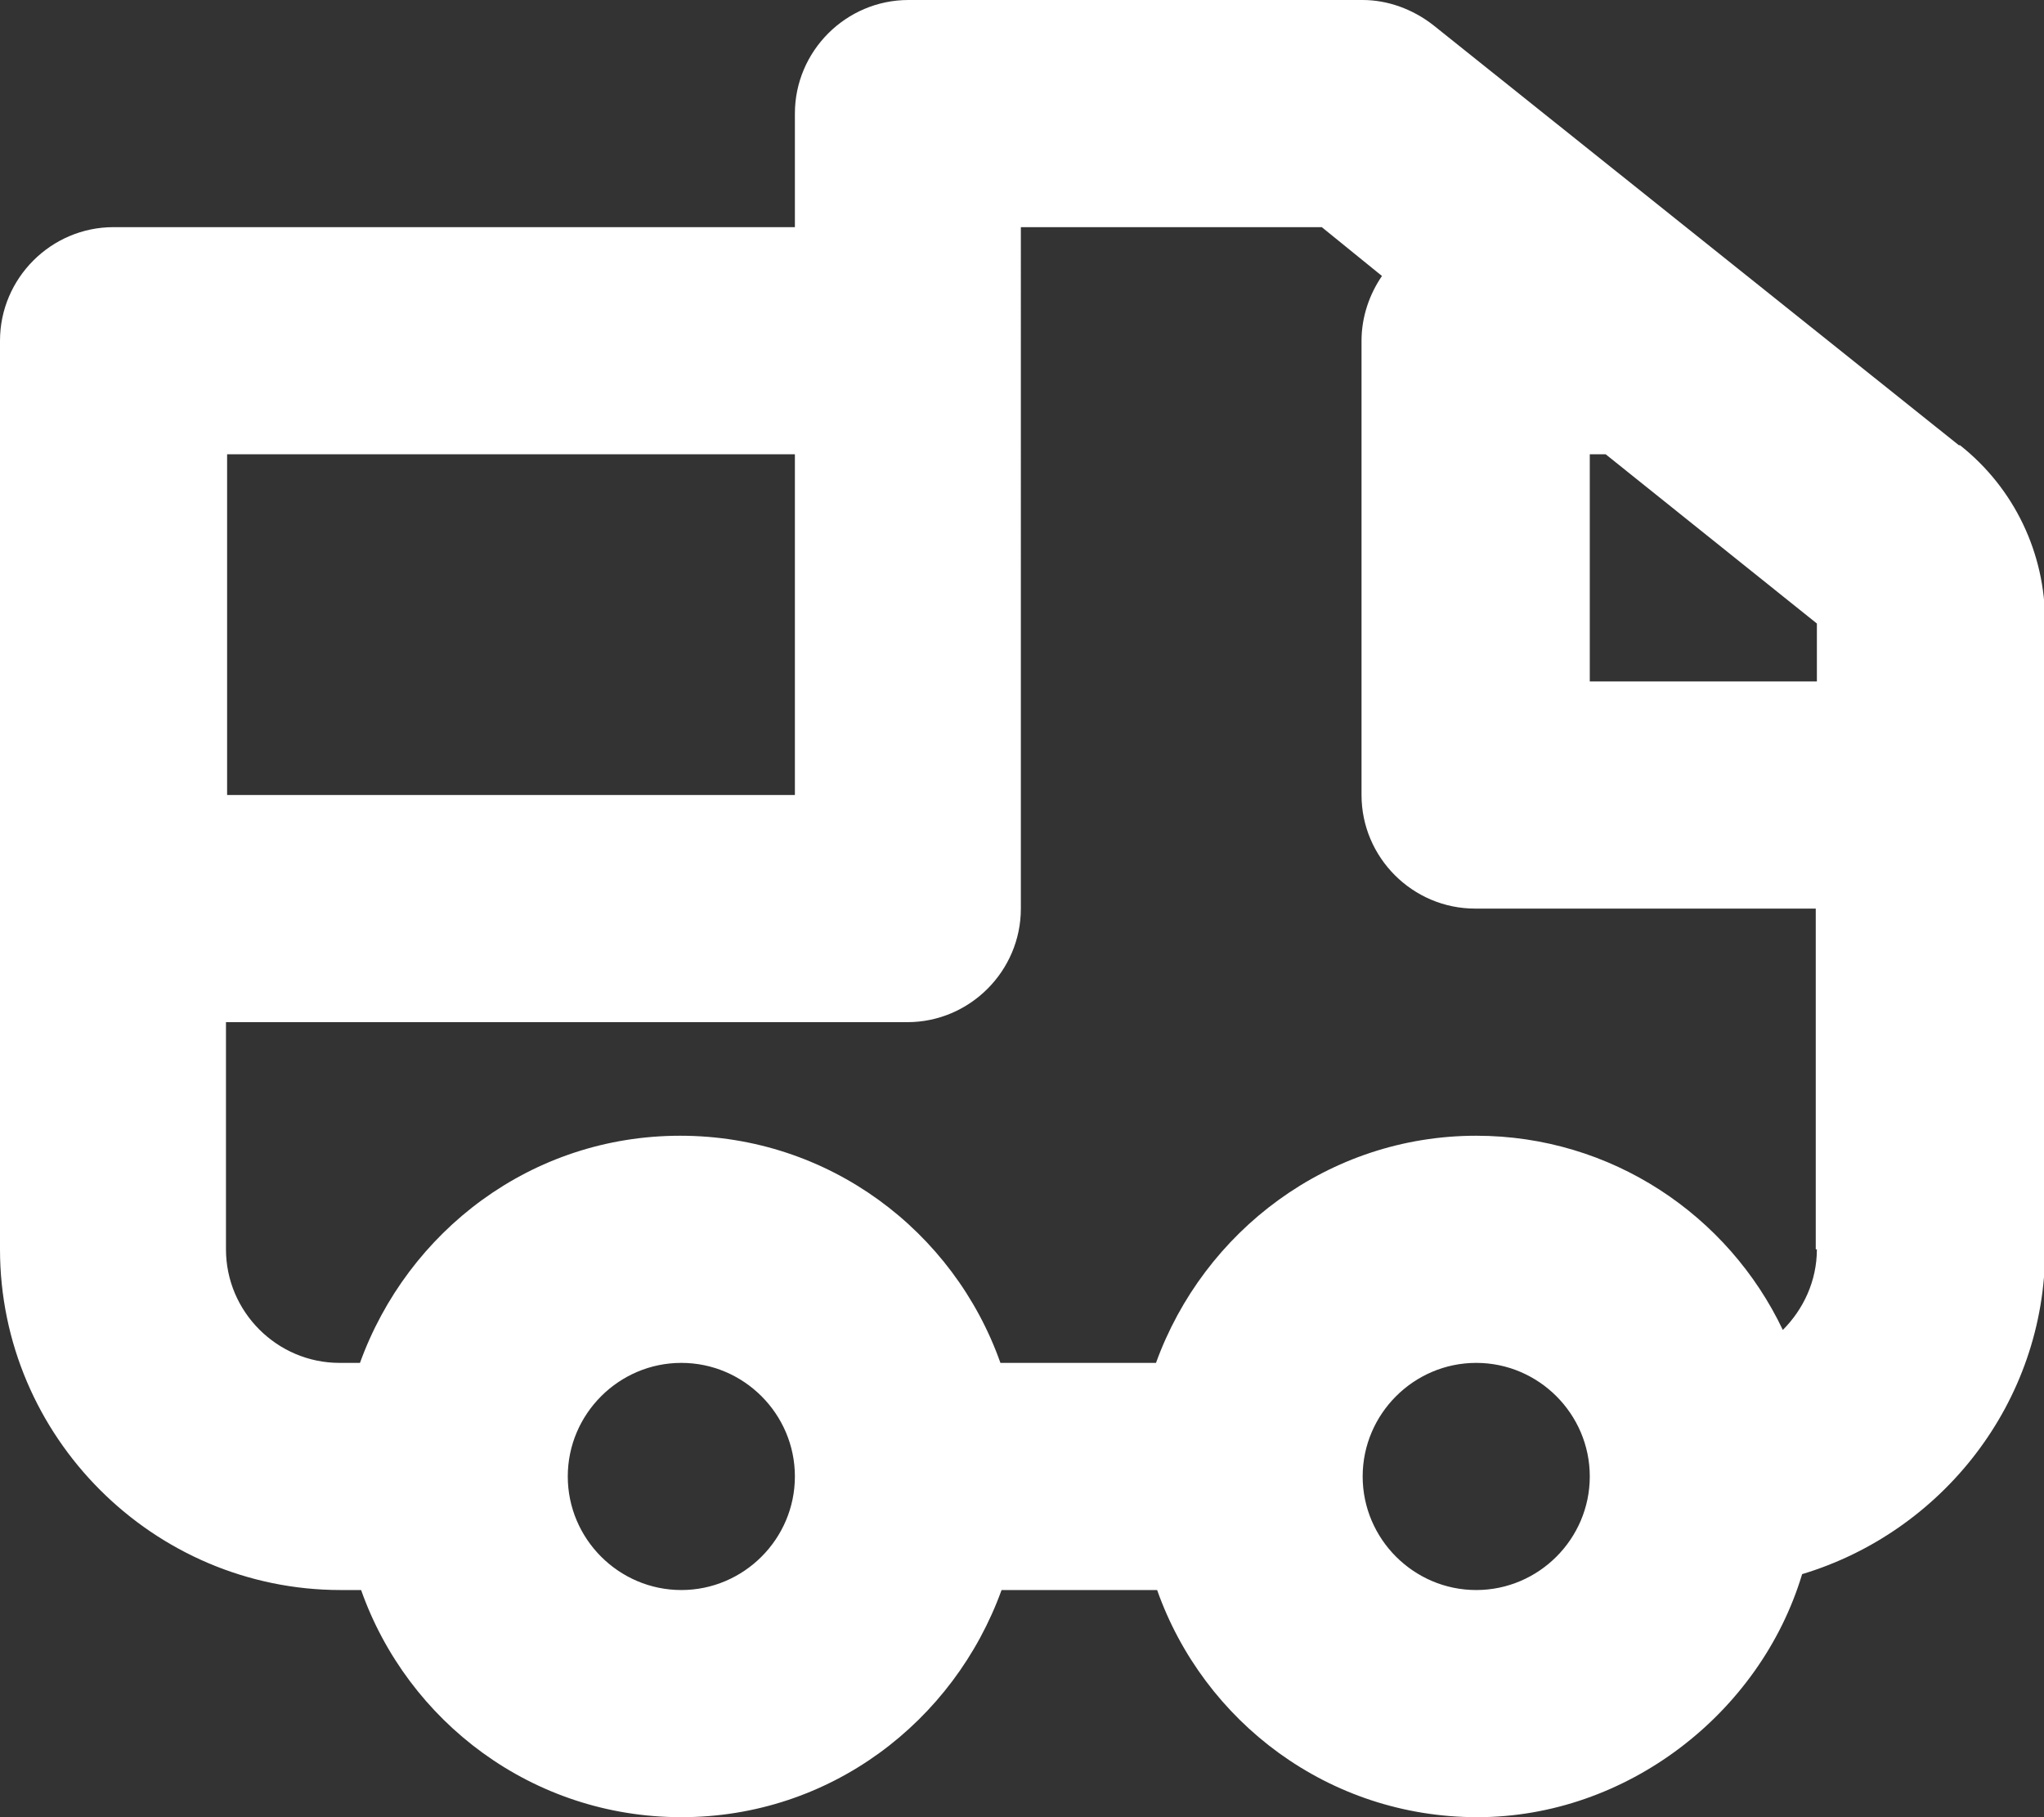 <?xml version="1.0" encoding="UTF-8"?>
<svg id="Layer_1" data-name="Layer 1" xmlns="http://www.w3.org/2000/svg" viewBox="0 0 18 16">
  <rect x="0" y="0" width="18" height="16" fill="#333333" stroke="none"/>
  <defs>
    <style>
      .cls-1 {
        fill: #fff;
      }
    </style>
  </defs>
  <path class="cls-1" d="M17.25,3.92L12.62.22c-.18-.14-.4-.22-.62-.22h-4c-.55,0-1,.45-1,1v1H1c-.55,0-1,.45-1,1v8c0,1.65,1.35,3,3,3h.18c.41,1.16,1.51,2,2.82,2s2.4-.84,2.82-2h1.37c.41,1.16,1.51,2,2.82,2s2.49-.91,2.86-2.14c1.23-.37,2.14-1.51,2.14-2.86v-5.52c0-.61-.27-1.18-.75-1.56ZM2,4h5v3H2v-3ZM6,14c-.55,0-1-.45-1-1s.45-1,1-1,1,.45,1,1-.45,1-1,1ZM13,14c-.55,0-1-.45-1-1s.45-1,1-1,1,.45,1,1-.45,1-1,1ZM16,11c0,.28-.12.53-.3.71-.48-1.01-1.51-1.71-2.7-1.71-1.3,0-2.4.84-2.82,2h-1.37c-.41-1.16-1.51-2-2.82-2s-2.4.84-2.82,2h-.18c-.55,0-1-.45-1-1v-2h6c.55,0,1-.45,1-1V2h2.65l.53.43c-.11.16-.18.36-.18.57v4c0,.55.45,1,1,1h3v3ZM16,6h-2v-2s.09,0,.14,0l1.86,1.49v.52Z"/>
</svg>